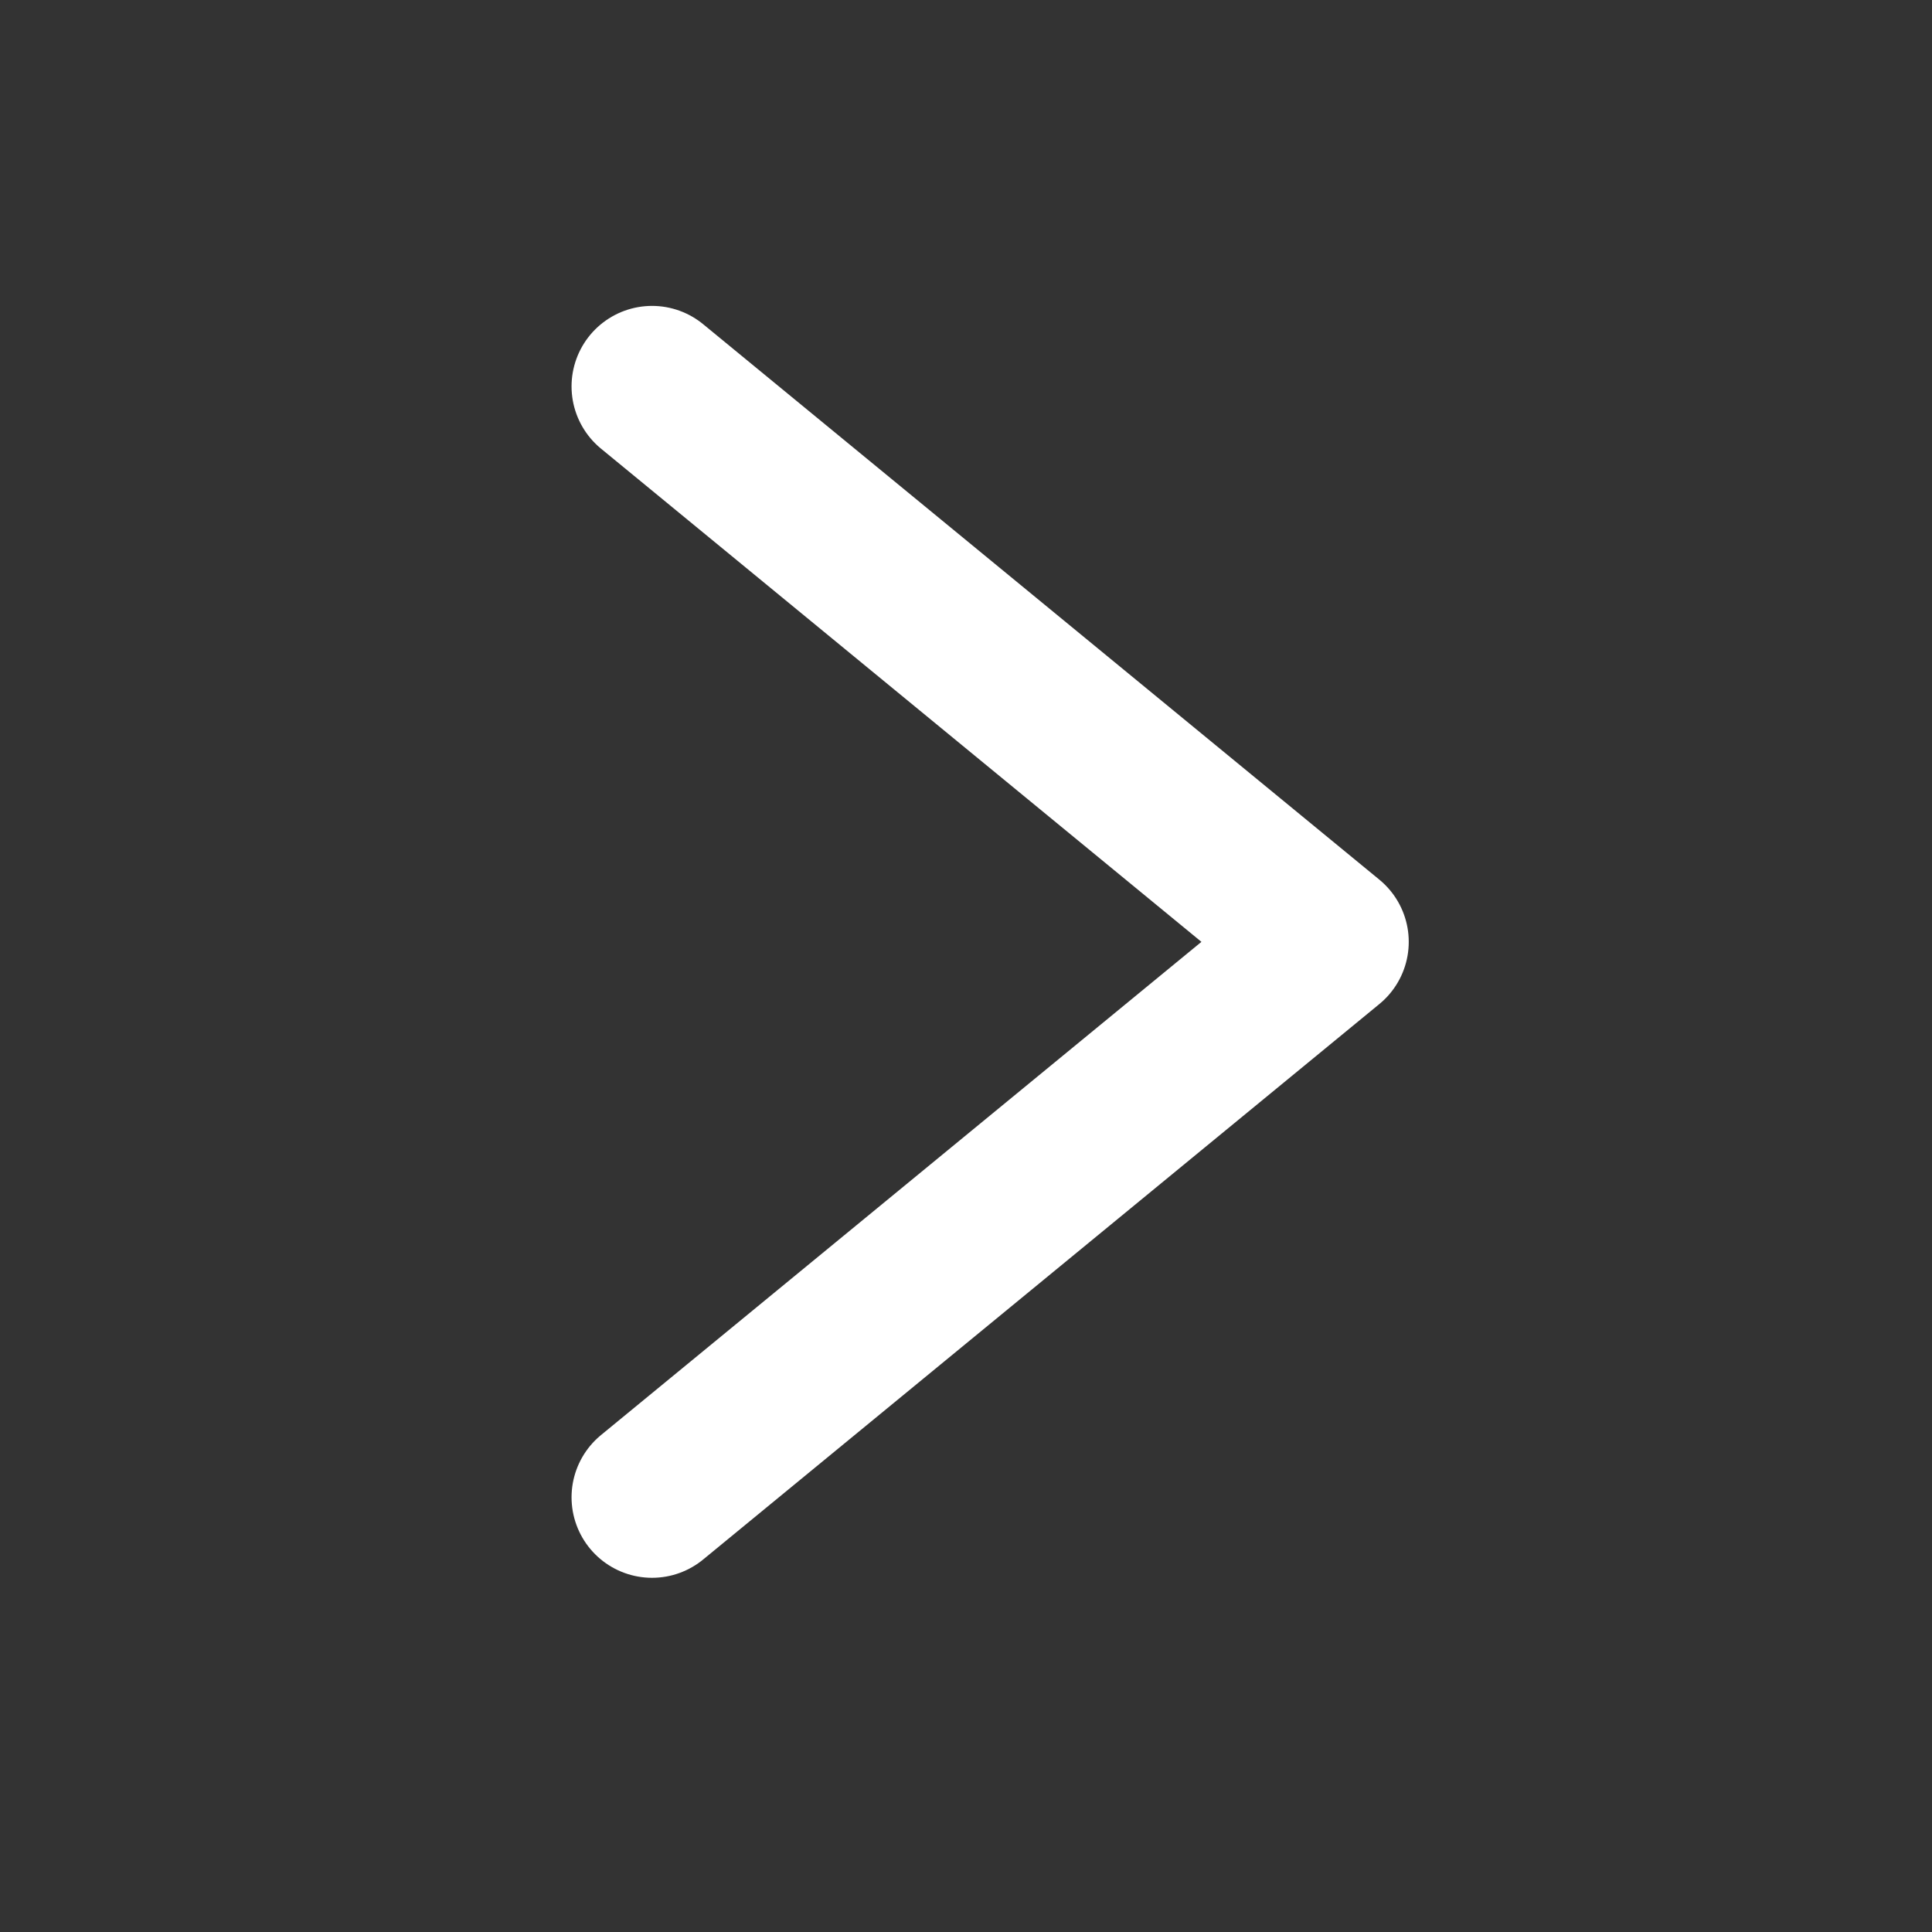 <svg width="24" height="24" viewBox="0 0 24 24" xmlns="http://www.w3.org/2000/svg">
    <rect x="0" y="0" width="24" height="24" fill="#333333" stroke="none"/>
    <path d="m8.1 4.8 8.4 6.9-8.4 6.9" stroke="#FFF" stroke-width="2" fill="none" fill-rule="evenodd" stroke-linecap="round" stroke-linejoin="round"/>
</svg>
